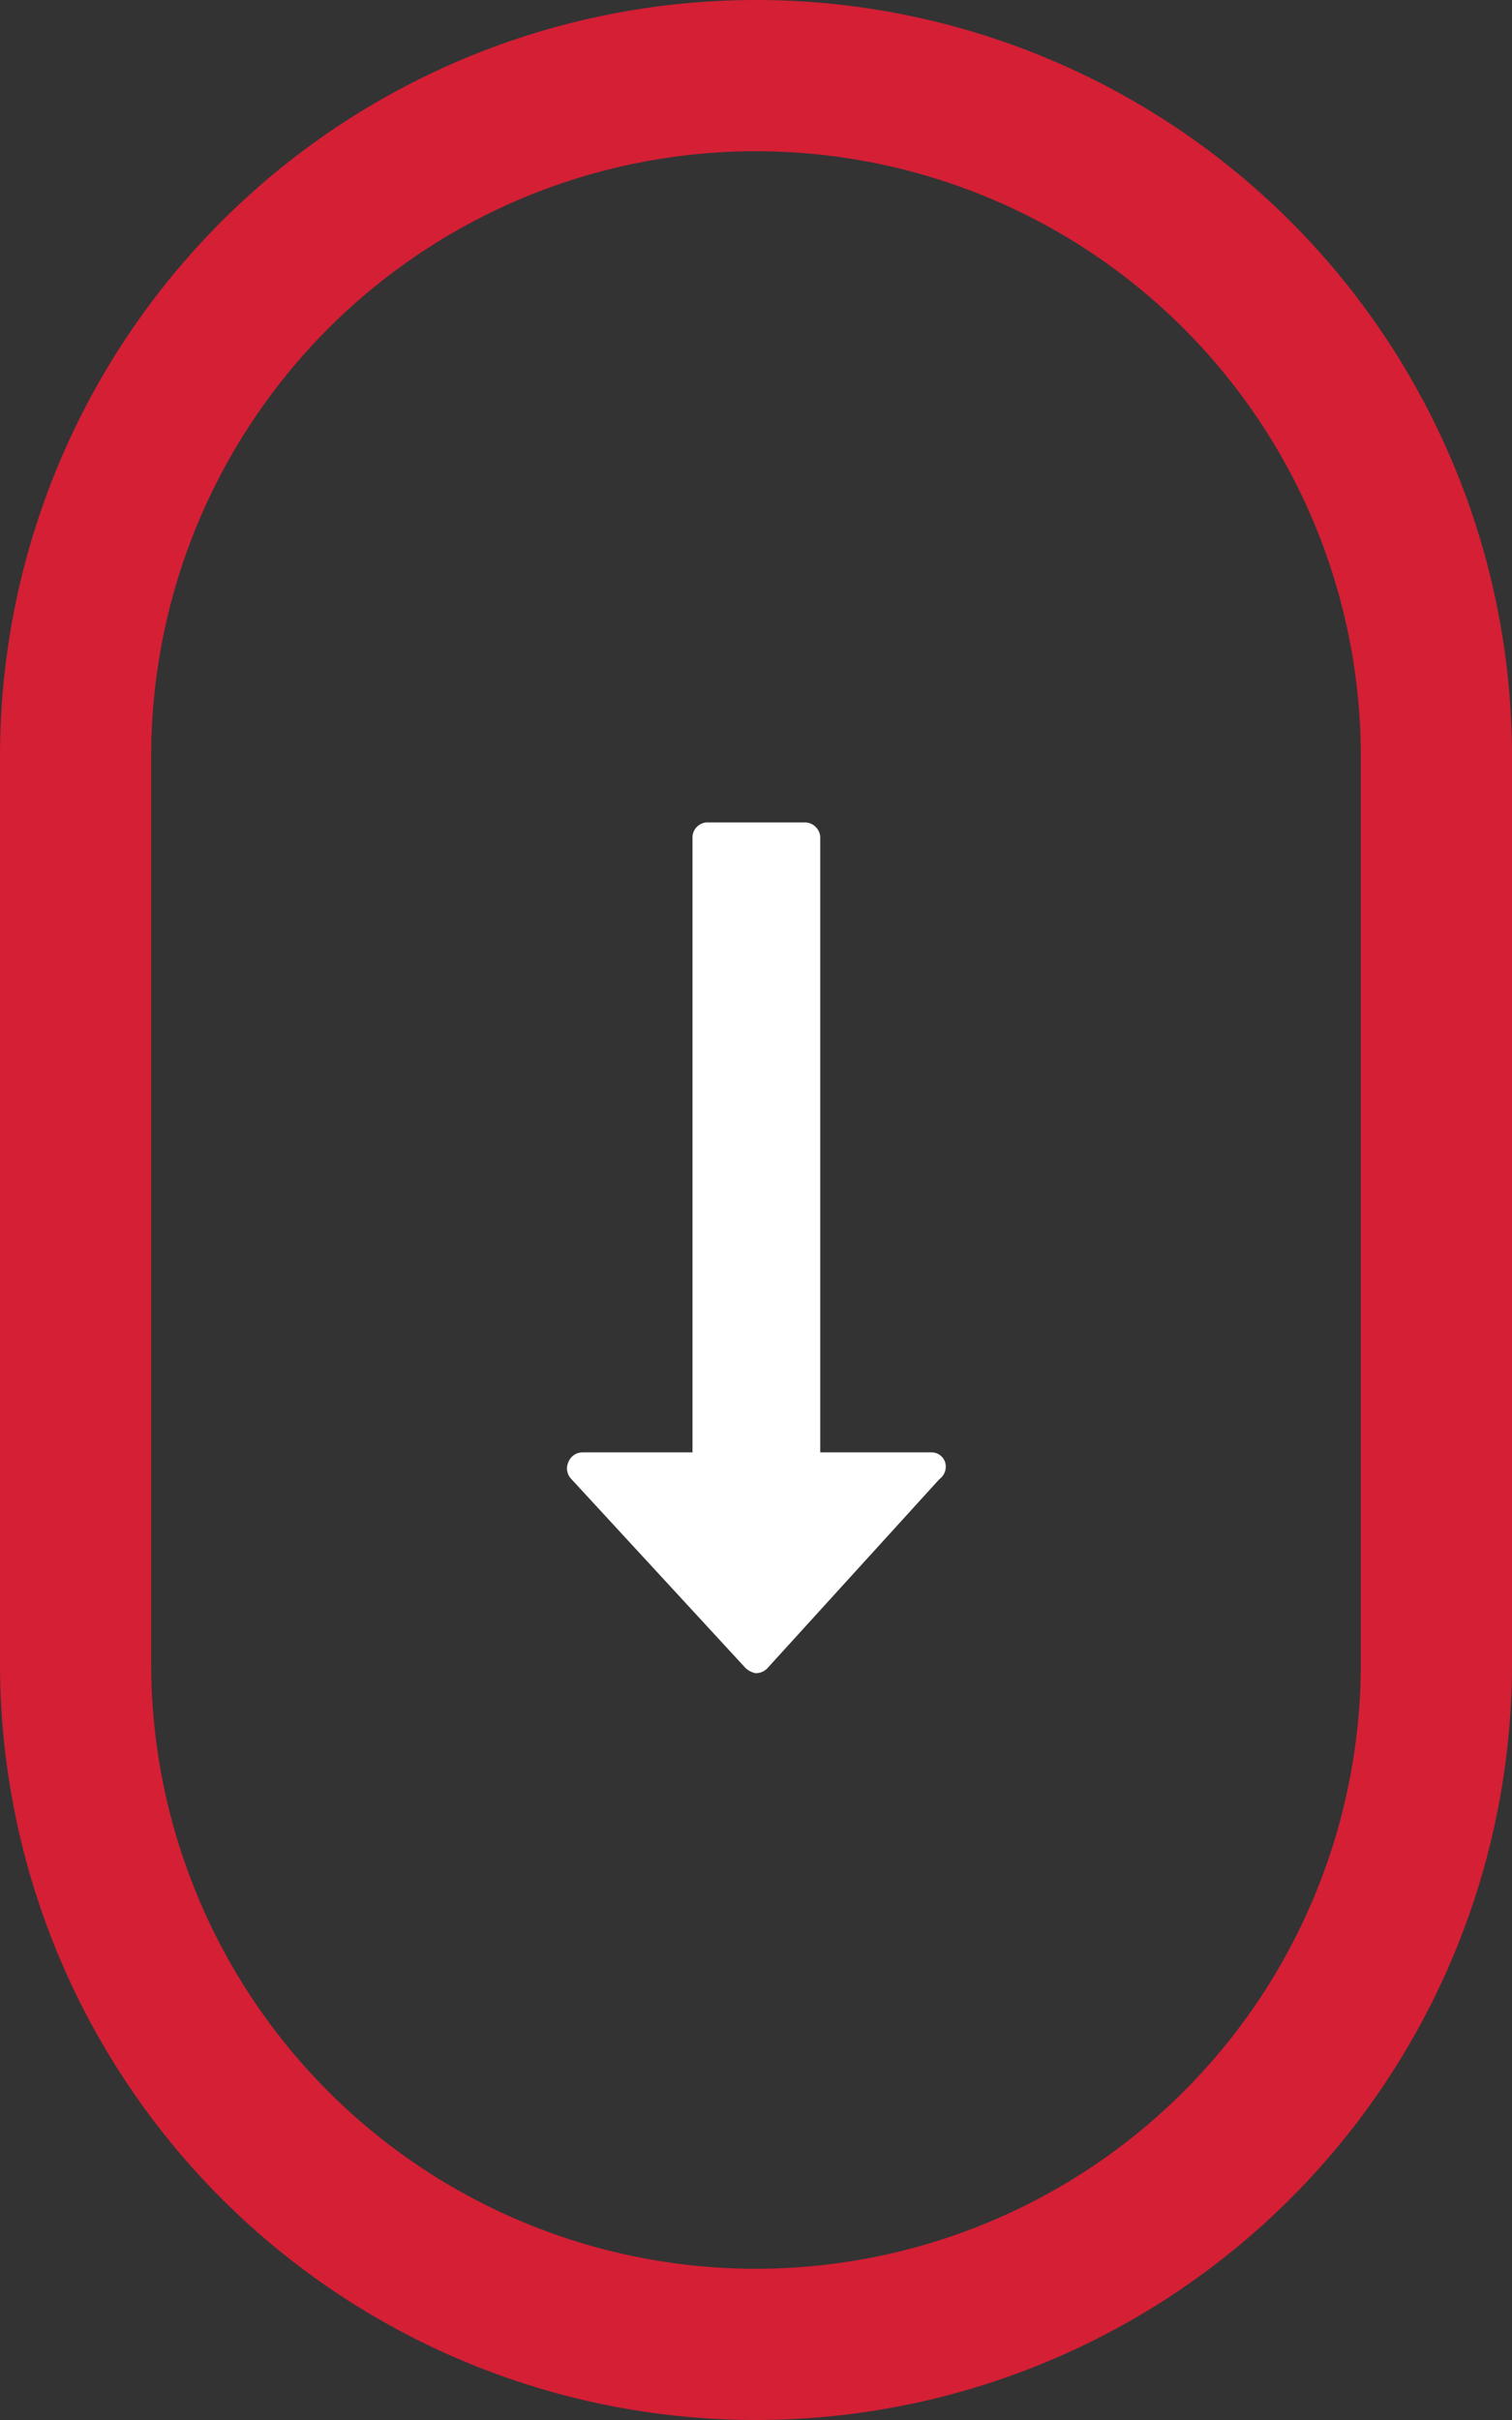 <svg id="Layer_1" data-name="Layer 1" xmlns="http://www.w3.org/2000/svg" width="40" height="64" viewBox="0 0 40 64"><rect x="0" y="0" width="40" height="64" fill="#333333" stroke="none"/><path d="M34,52A18,18,0,0,1,16,34V10A18,18,0,0,1,34-8h0A18,18,0,0,1,52,10V34A18,18,0,0,1,34,52Z" transform="translate(-14 10)" fill="none" stroke="#d41f35" stroke-width="4"/><path id="long-arrow-right" d="M34,34.25a.43.43,0,0,0,.3-.13l4.55-5a.41.41,0,0,0,.15-.46.38.38,0,0,0-.38-.25H35.7V12.16a.41.41,0,0,0-.39-.41H32.74a.4.4,0,0,0-.42.38V28.41H29.41a.4.4,0,0,0-.37.25.4.4,0,0,0,.07.45l4.61,5a.54.54,0,0,0,.27.14Z" transform="translate(-14 10)" fill="#fff"/></svg>
